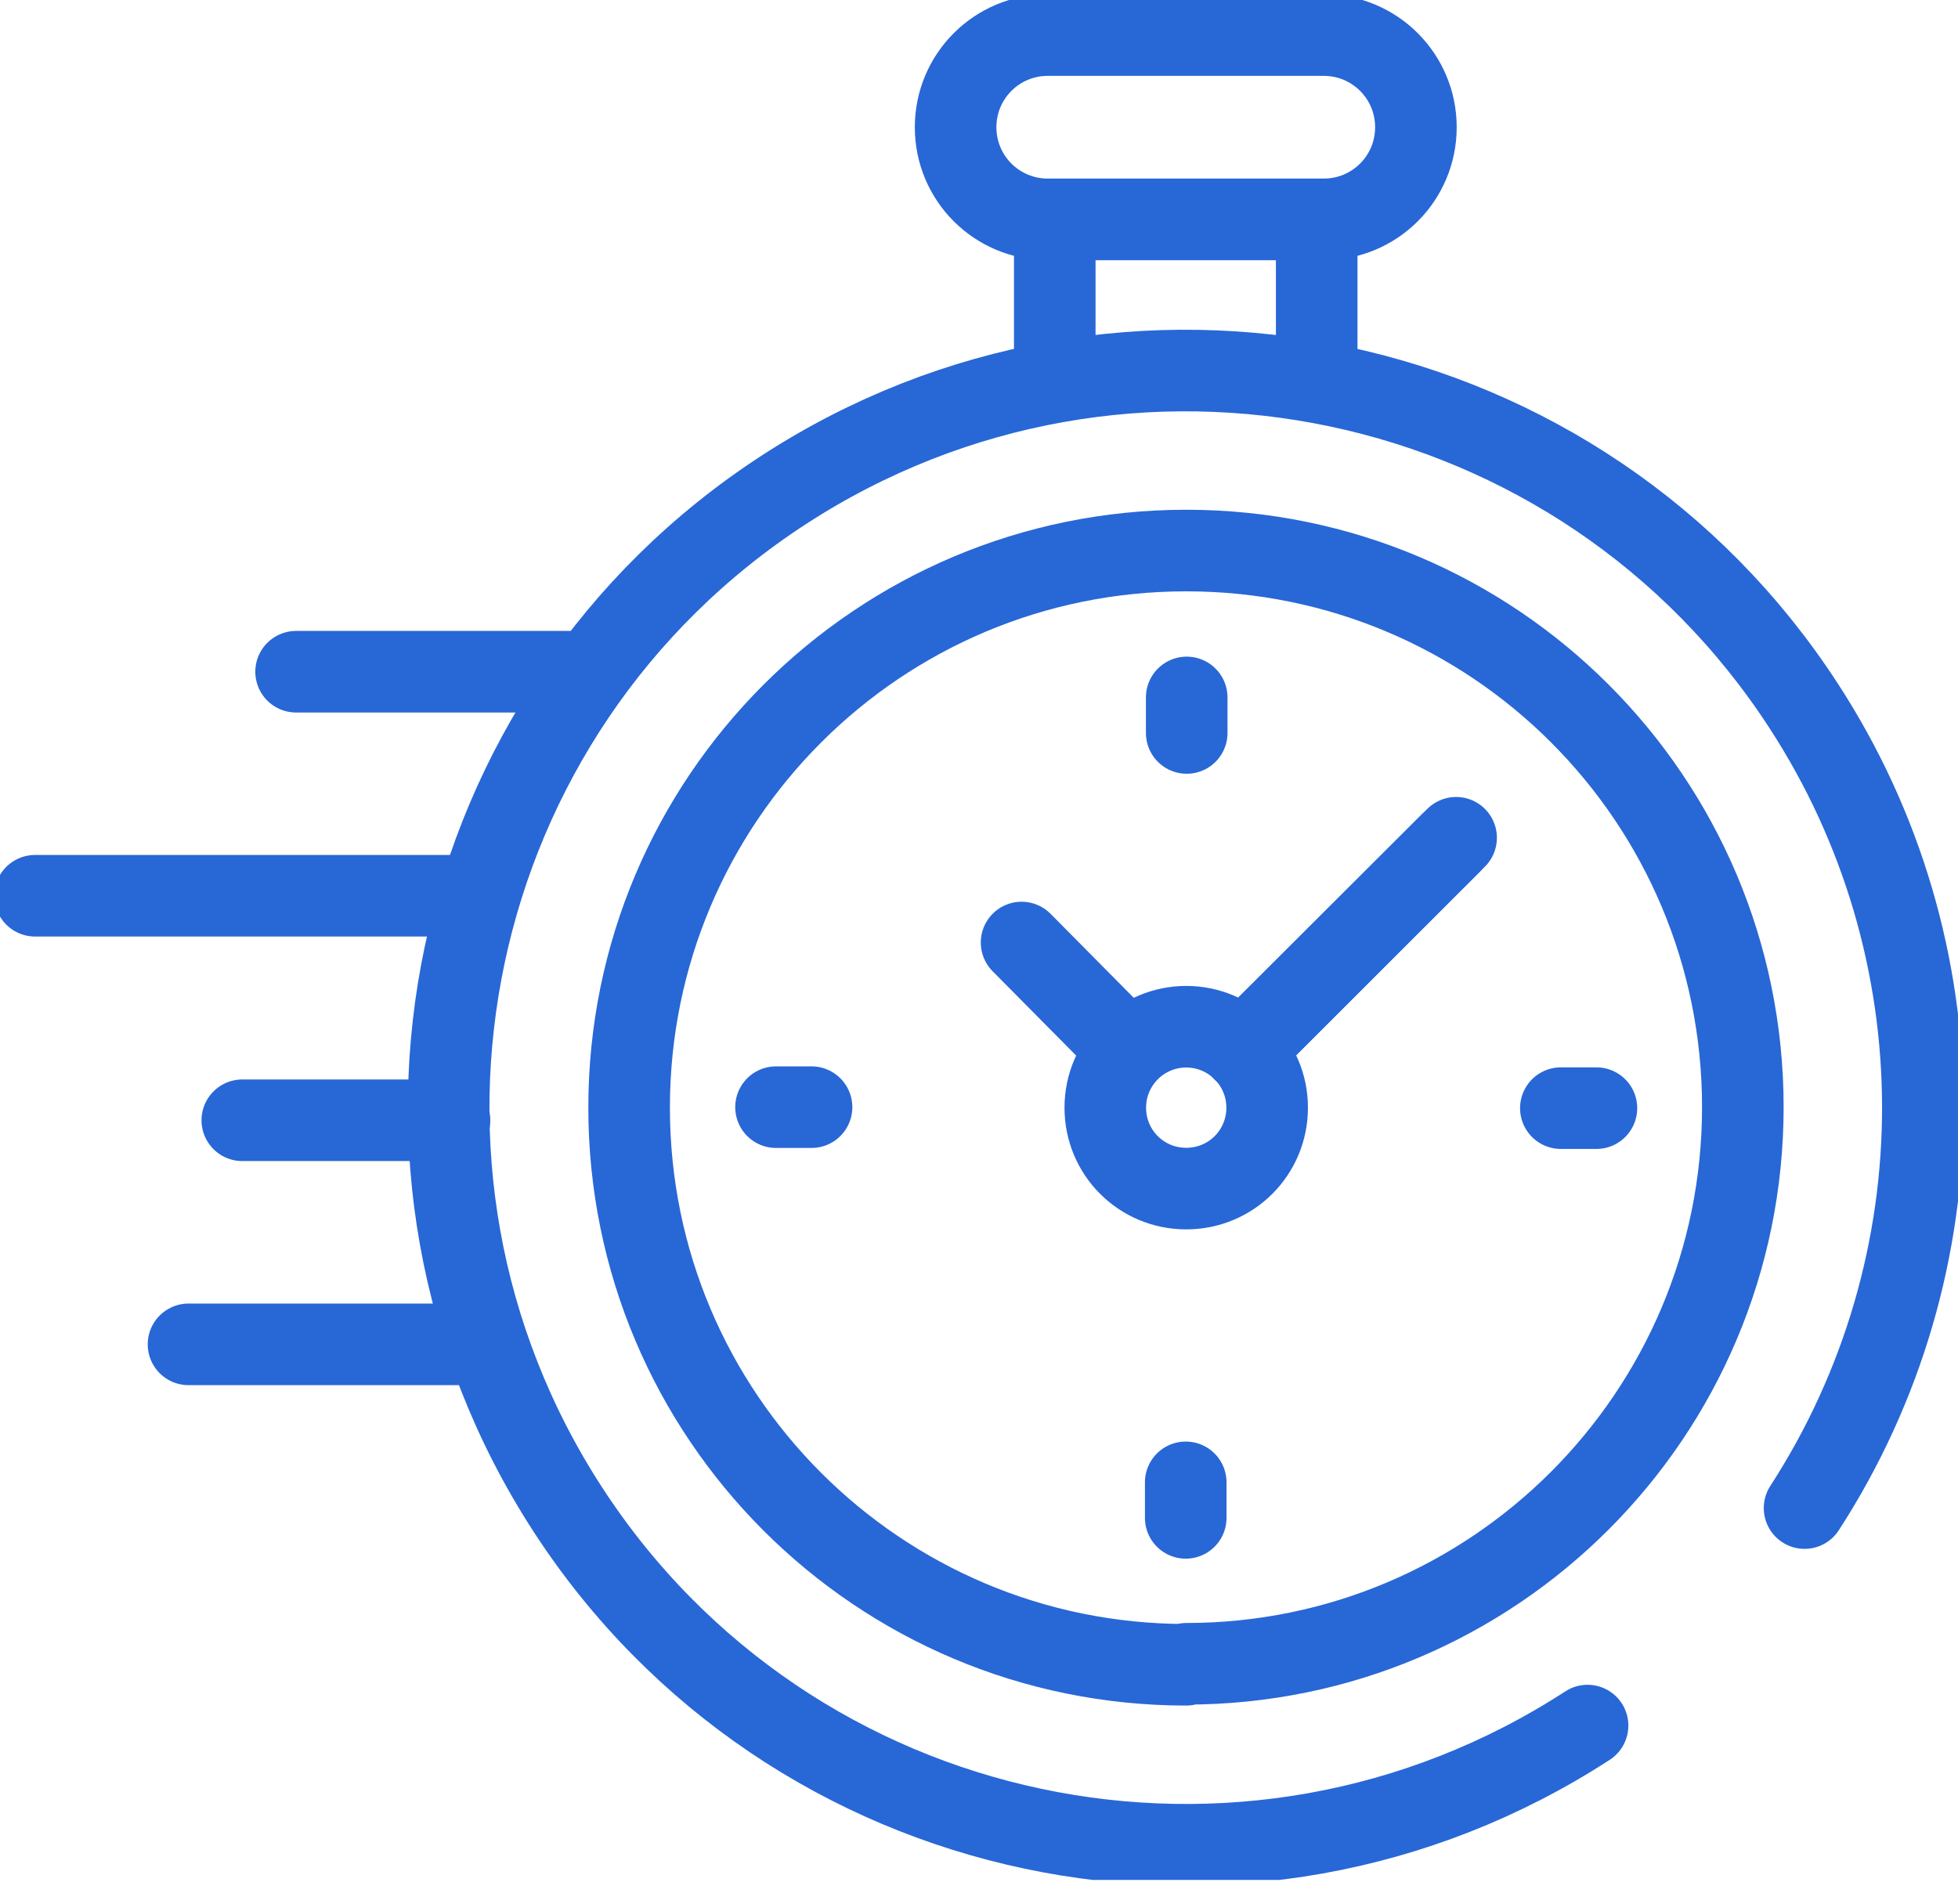 <svg width="36" height="35" viewBox="0 0 36 35" fill="none" xmlns="http://www.w3.org/2000/svg">
<g clip-path="url(#clip0_1_1600)">
<path d="M29.189 31.726C22.911 35.802 14.517 34.031 10.44 27.753C6.364 21.474 8.136 13.081 14.414 9.004C20.692 4.928 29.085 6.699 33.162 12.977C36.077 17.458 36.086 23.237 33.179 27.727" stroke="#2867D6" stroke-width="1.5" stroke-linecap="round" stroke-linejoin="round"/>
<path d="M21.81 30.608C16.151 30.608 11.567 26.024 11.567 20.365C11.567 14.706 16.151 10.122 21.81 10.122C27.469 10.122 32.044 14.706 32.044 20.356C32.044 26.007 27.46 30.59 21.81 30.59V30.608Z" stroke="#2867D6" stroke-width="1.5" stroke-linecap="round" stroke-linejoin="round"/>
<path d="M19.256 4.033H24.338C25.276 4.033 26.033 3.277 26.033 2.339C26.033 1.402 25.276 0.645 24.338 0.645H19.264C18.327 0.645 17.57 1.402 17.57 2.339C17.57 3.277 18.327 4.033 19.264 4.033H19.256Z" stroke="#2867D6" stroke-width="1.5" stroke-linecap="round" stroke-linejoin="round"/>
<path d="M24.209 6.82V4.033H19.393V6.82M23.143 19.023L26.772 15.403M20.322 20.365C20.322 21.191 20.984 21.853 21.81 21.853C22.636 21.853 23.298 21.191 23.298 20.365C23.298 19.539 22.627 18.877 21.81 18.877C20.993 18.877 20.322 19.539 20.322 20.365Z" stroke="#2867D6" stroke-width="1.5" stroke-linecap="round" stroke-linejoin="round"/>
<path d="M29.352 20.374H28.698M14.268 20.356H14.921M21.819 12.823V13.476M21.801 27.907V27.254" stroke="#2867D6" stroke-width="1.5" stroke-linecap="round" stroke-linejoin="round"/>
<path d="M20.692 19.256L18.783 17.329M22.859 19.316L26.669 15.506M8.884 24.717H3.466M8.265 20.597H4.455M8.695 16.469H0.645M10.483 12.35H5.444" stroke="#2867D6" stroke-width="1.5" stroke-linecap="round" stroke-linejoin="round"/>
</g>
<defs>
<clipPath id="clip0_1_1600">
<rect width="36" height="34.564" fill="white"/>
</clipPath>
</defs>
</svg>
